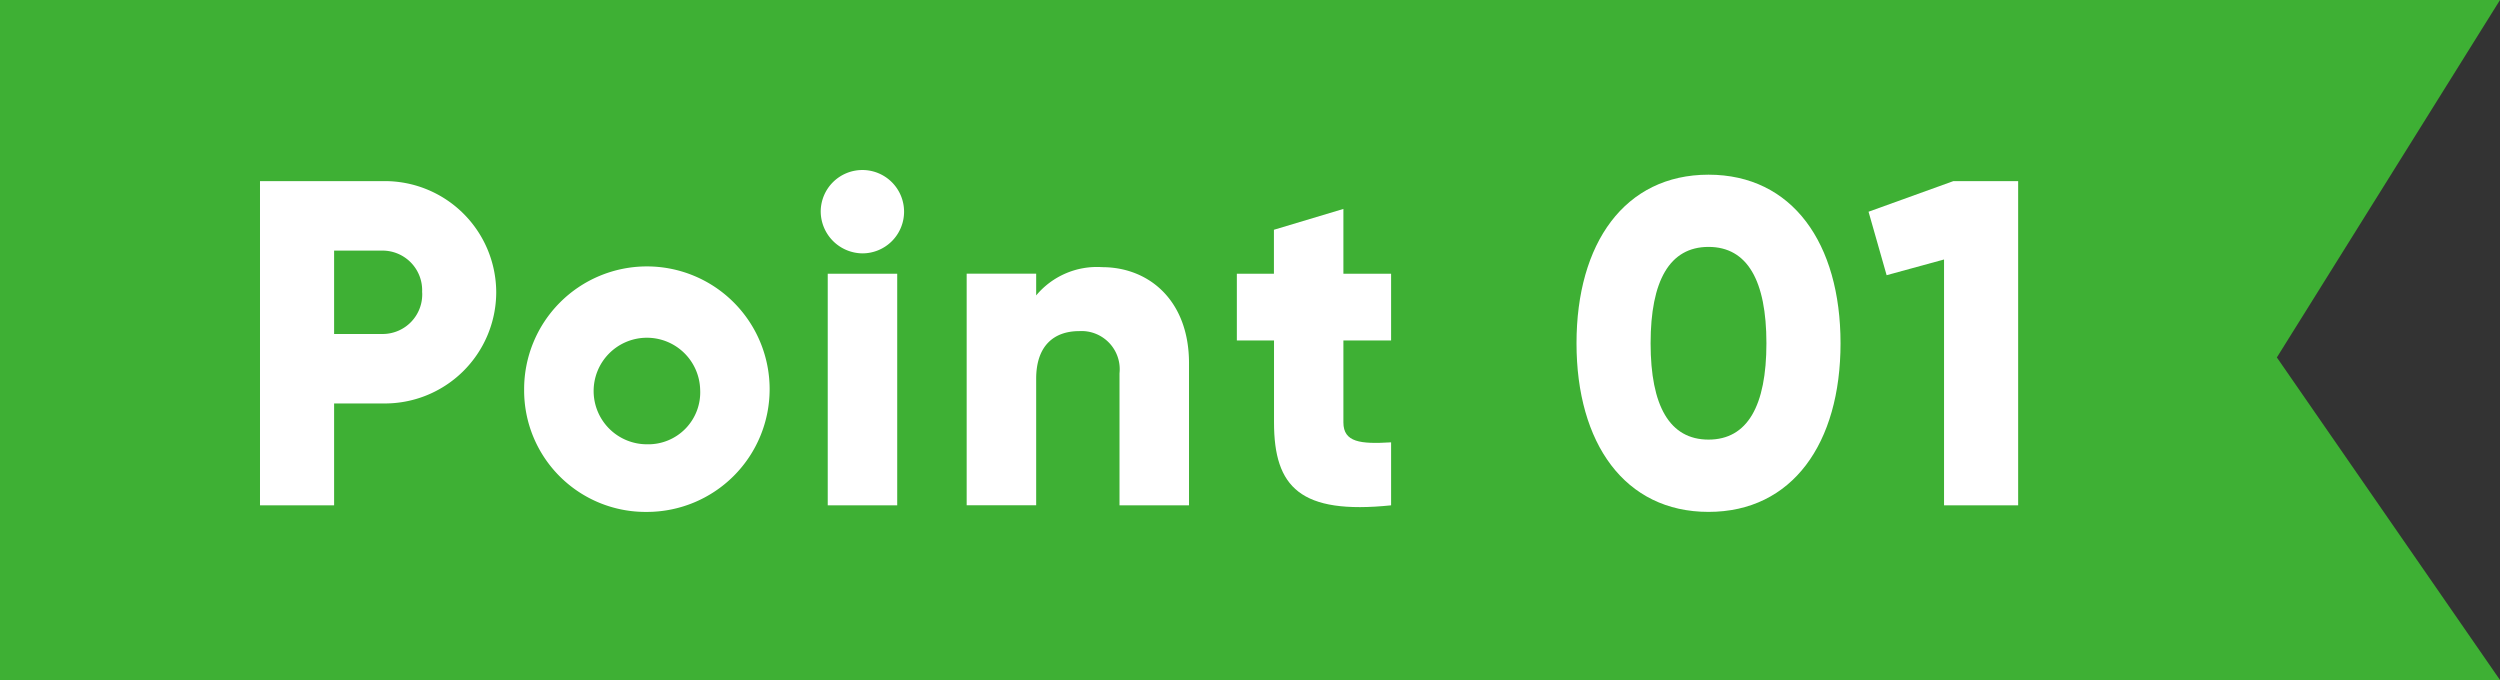 <svg xmlns="http://www.w3.org/2000/svg" width="106.761" height="29.039" viewBox="0 0 106.761 29.039">
  <rect x="0" y="0" width="106.761" height="29.039" fill="#333333" stroke="none"/>
  <g id="グループ_89" data-name="グループ 89" transform="translate(-509 -3499.5)">
    <g id="グループ_88" data-name="グループ 88">
      <path id="パス_276" data-name="パス 276" d="M610,3240.948H716.761l-9.529,15.264,9.529,13.775H610Z" transform="translate(-101 258.552)" fill="#3eb034"/>
      <g id="グループ_48" data-name="グループ 48" transform="translate(520.103 3506.76)">
        <path id="パス_269" data-name="パス 269" d="M471.862,1717.191a4.758,4.758,0,0,1-4.847,4.746h-2.076v4.352h-3.165v-13.846h5.241A4.76,4.76,0,0,1,471.862,1717.191Zm-3.165,0a1.693,1.693,0,0,0-1.682-1.781h-2.076v3.561h2.076A1.691,1.691,0,0,0,468.7,1717.191Z" transform="translate(-461.774 -1711.968)" fill="#fff"/>
        <path id="パス_270" data-name="パス 270" d="M468.614,1719.9a5.242,5.242,0,1,1,5.242,5.221A5.186,5.186,0,0,1,468.614,1719.9Zm7.517,0a2.275,2.275,0,1,0-2.274,2.333A2.218,2.218,0,0,0,476.131,1719.9Z" transform="translate(-457.334 -1710.52)" fill="#fff"/>
        <path id="パス_271" data-name="パス 271" d="M476.294,1713.936a1.78,1.78,0,1,1,1.781,1.779A1.8,1.8,0,0,1,476.294,1713.936Zm.3,2.65h2.967v9.89h-2.967Z" transform="translate(-452.349 -1712.155)" fill="#fff"/>
        <path id="パス_272" data-name="パス 272" d="M489.568,1718.769v6.072H486.6V1719.2a1.631,1.631,0,0,0-1.72-1.8c-1.088,0-1.839.633-1.839,2.036v5.4h-2.968v-9.89h2.968v.93a3.379,3.379,0,0,1,2.828-1.207C487.868,1714.674,489.568,1716.1,489.568,1718.769Z" transform="translate(-449.895 -1710.52)" fill="#fff"/>
        <path id="パス_273" data-name="パス 273" d="M491.62,1718.78v3.5c0,.851.73.93,2.037.851v2.69c-3.875.4-5-.772-5-3.541v-3.5H487.07v-2.848h1.583v-1.879l2.967-.89v2.769h2.037v2.848Z" transform="translate(-445.354 -1711.501)" fill="#fff"/>
        <path id="パス_274" data-name="パス 274" d="M495.866,1719.477c0-4.273,2.058-7.2,5.638-7.2s5.637,2.929,5.637,7.2-2.058,7.2-5.637,7.2S495.866,1723.746,495.866,1719.477Zm8.11,0c0-2.672-.811-4.116-2.472-4.116s-2.474,1.444-2.474,4.116.811,4.113,2.474,4.113S503.976,1722.146,503.976,1719.477Z" transform="translate(-439.645 -1712.077)" fill="#fff"/>
        <path id="パス_275" data-name="パス 275" d="M509.817,1712.443v13.846h-3.165v-10.5l-2.452.671-.772-2.71,3.618-1.306Z" transform="translate(-434.736 -1711.968)" fill="#fff"/>
      </g>
    </g>
  </g>
</svg>
